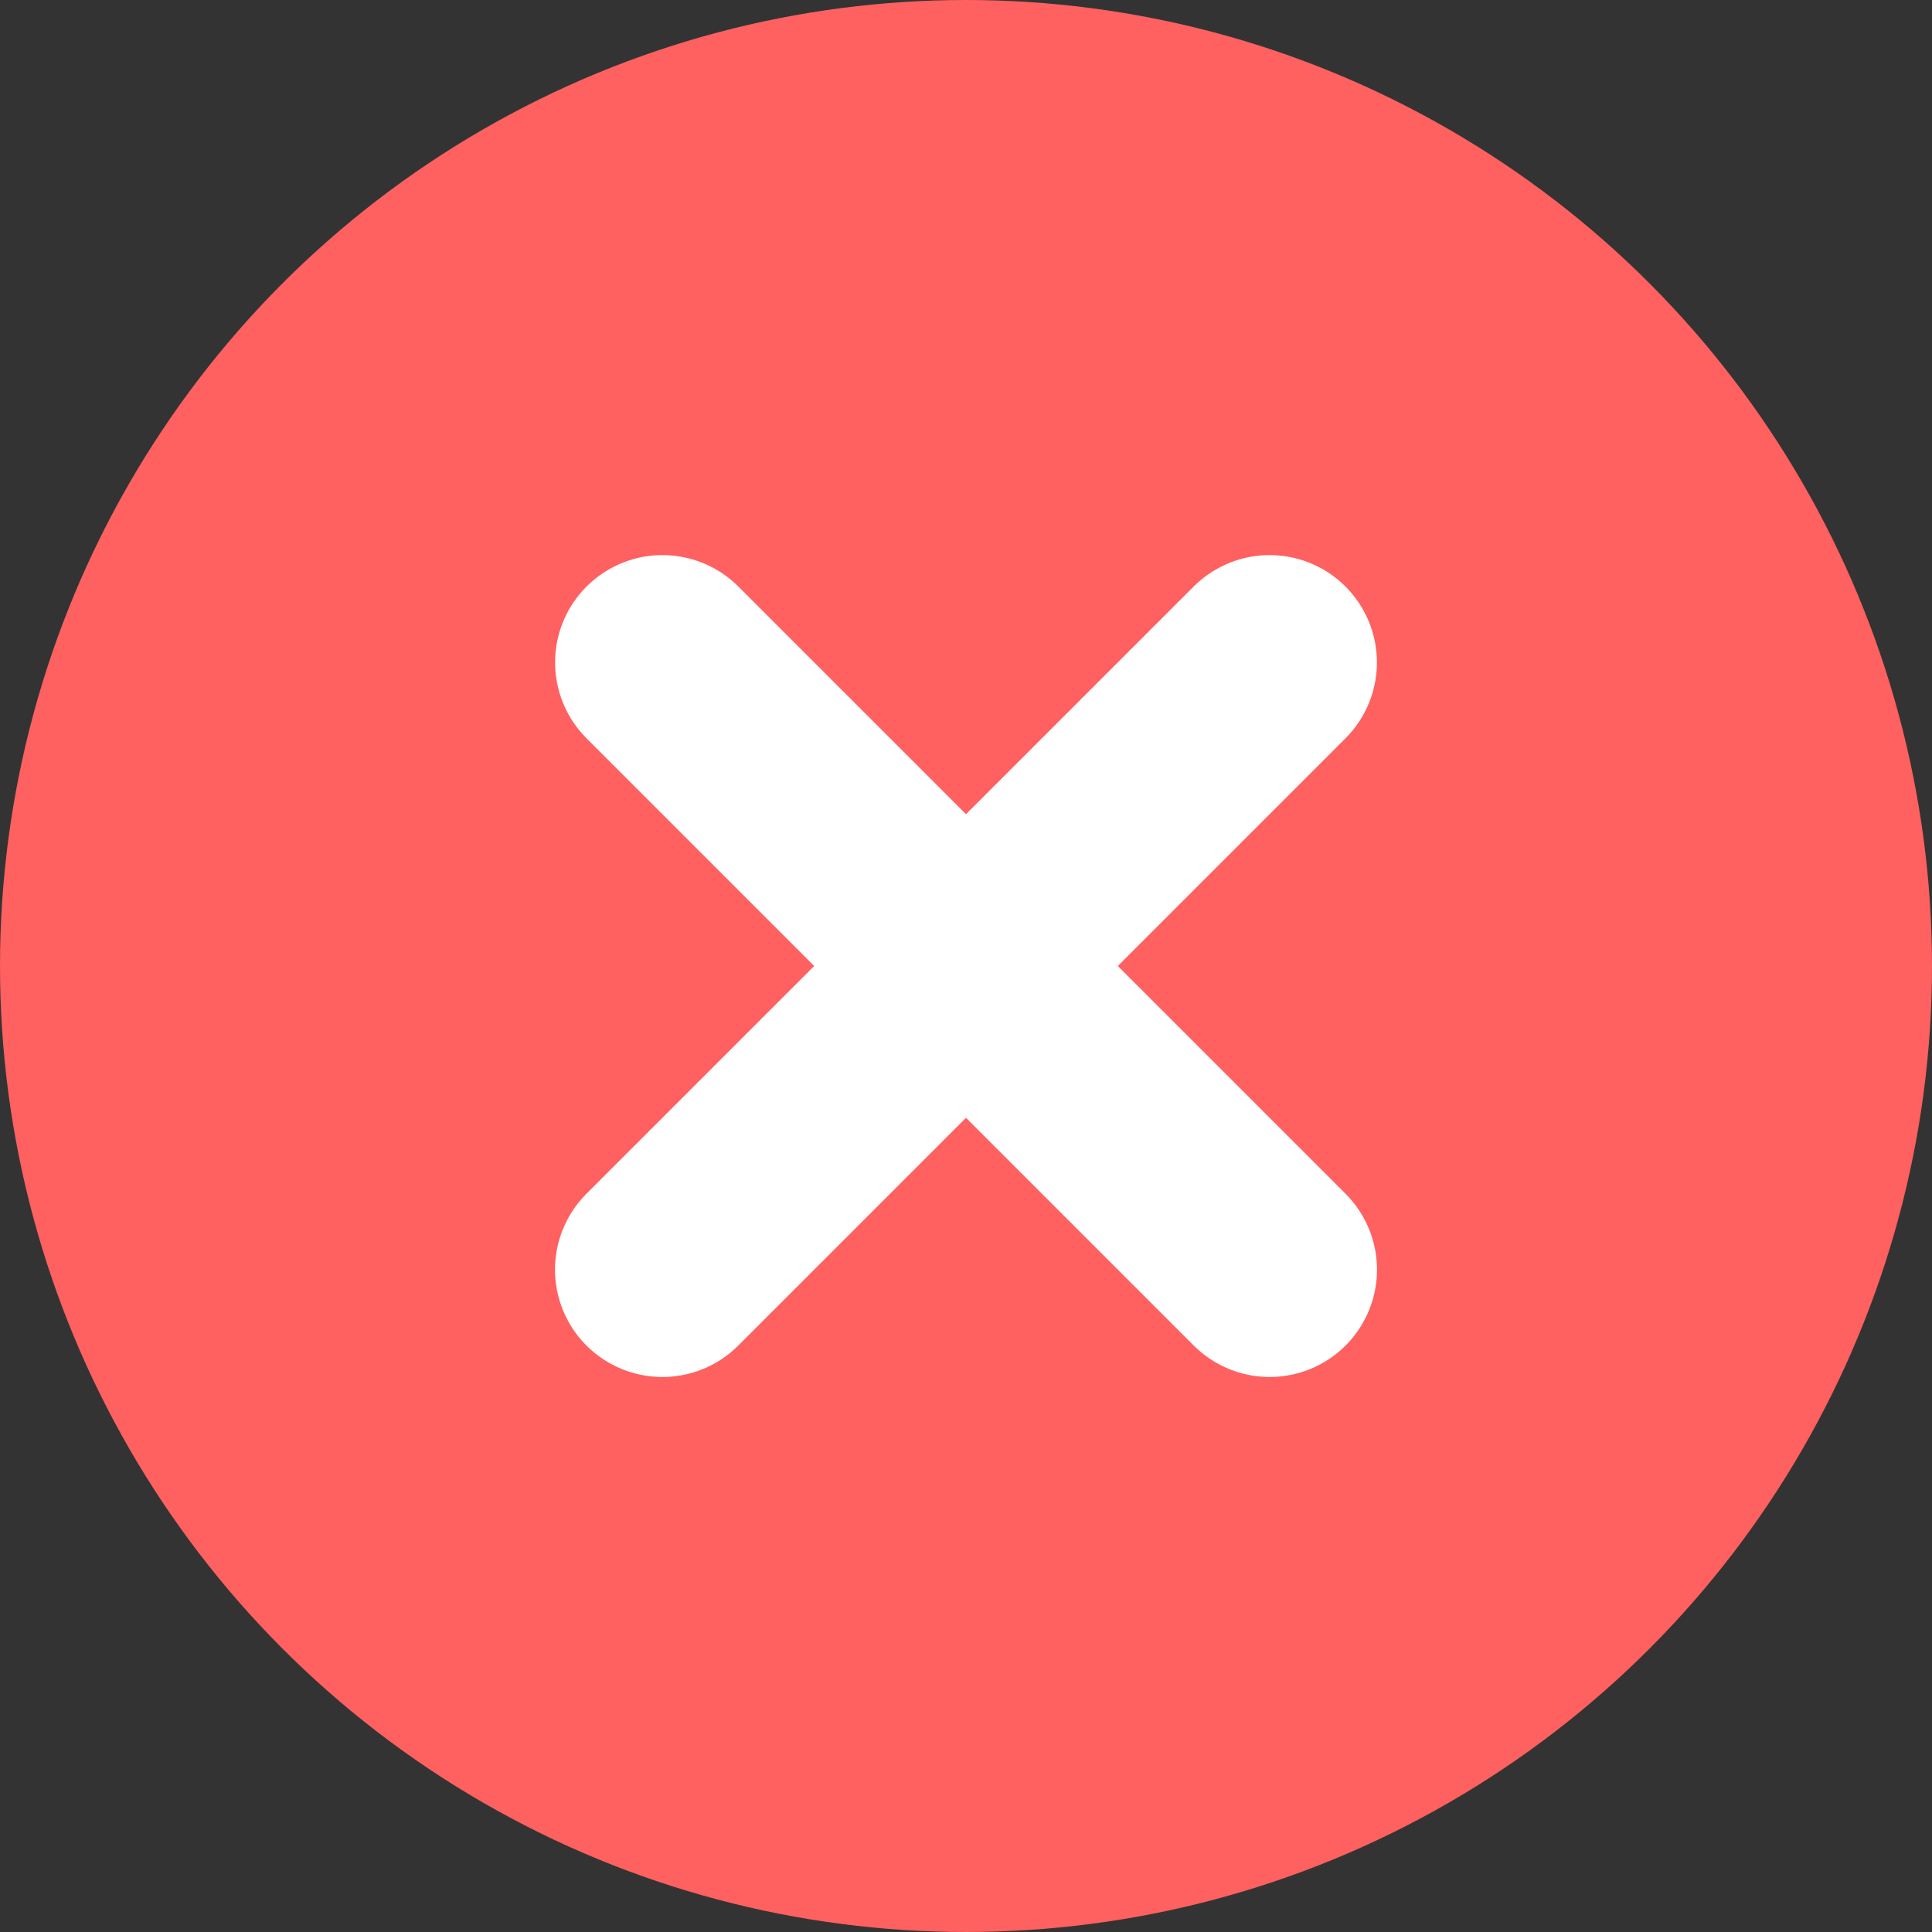 <svg width="24" height="24" viewBox="0 0 24 24" fill="none" xmlns="http://www.w3.org/2000/svg">
<rect x="0" y="0" width="24" height="24" fill="#333333" stroke="none"/>
<circle cx="12" cy="12" r="12" fill="#FF6060"/>
<path d="M8.229 8.229L15.772 15.772" stroke="white" stroke-width="2.667" stroke-linecap="round" stroke-linejoin="round"/>
<path d="M15.771 8.229L8.228 15.772" stroke="white" stroke-width="2.667" stroke-linecap="round" stroke-linejoin="round"/>
</svg>
